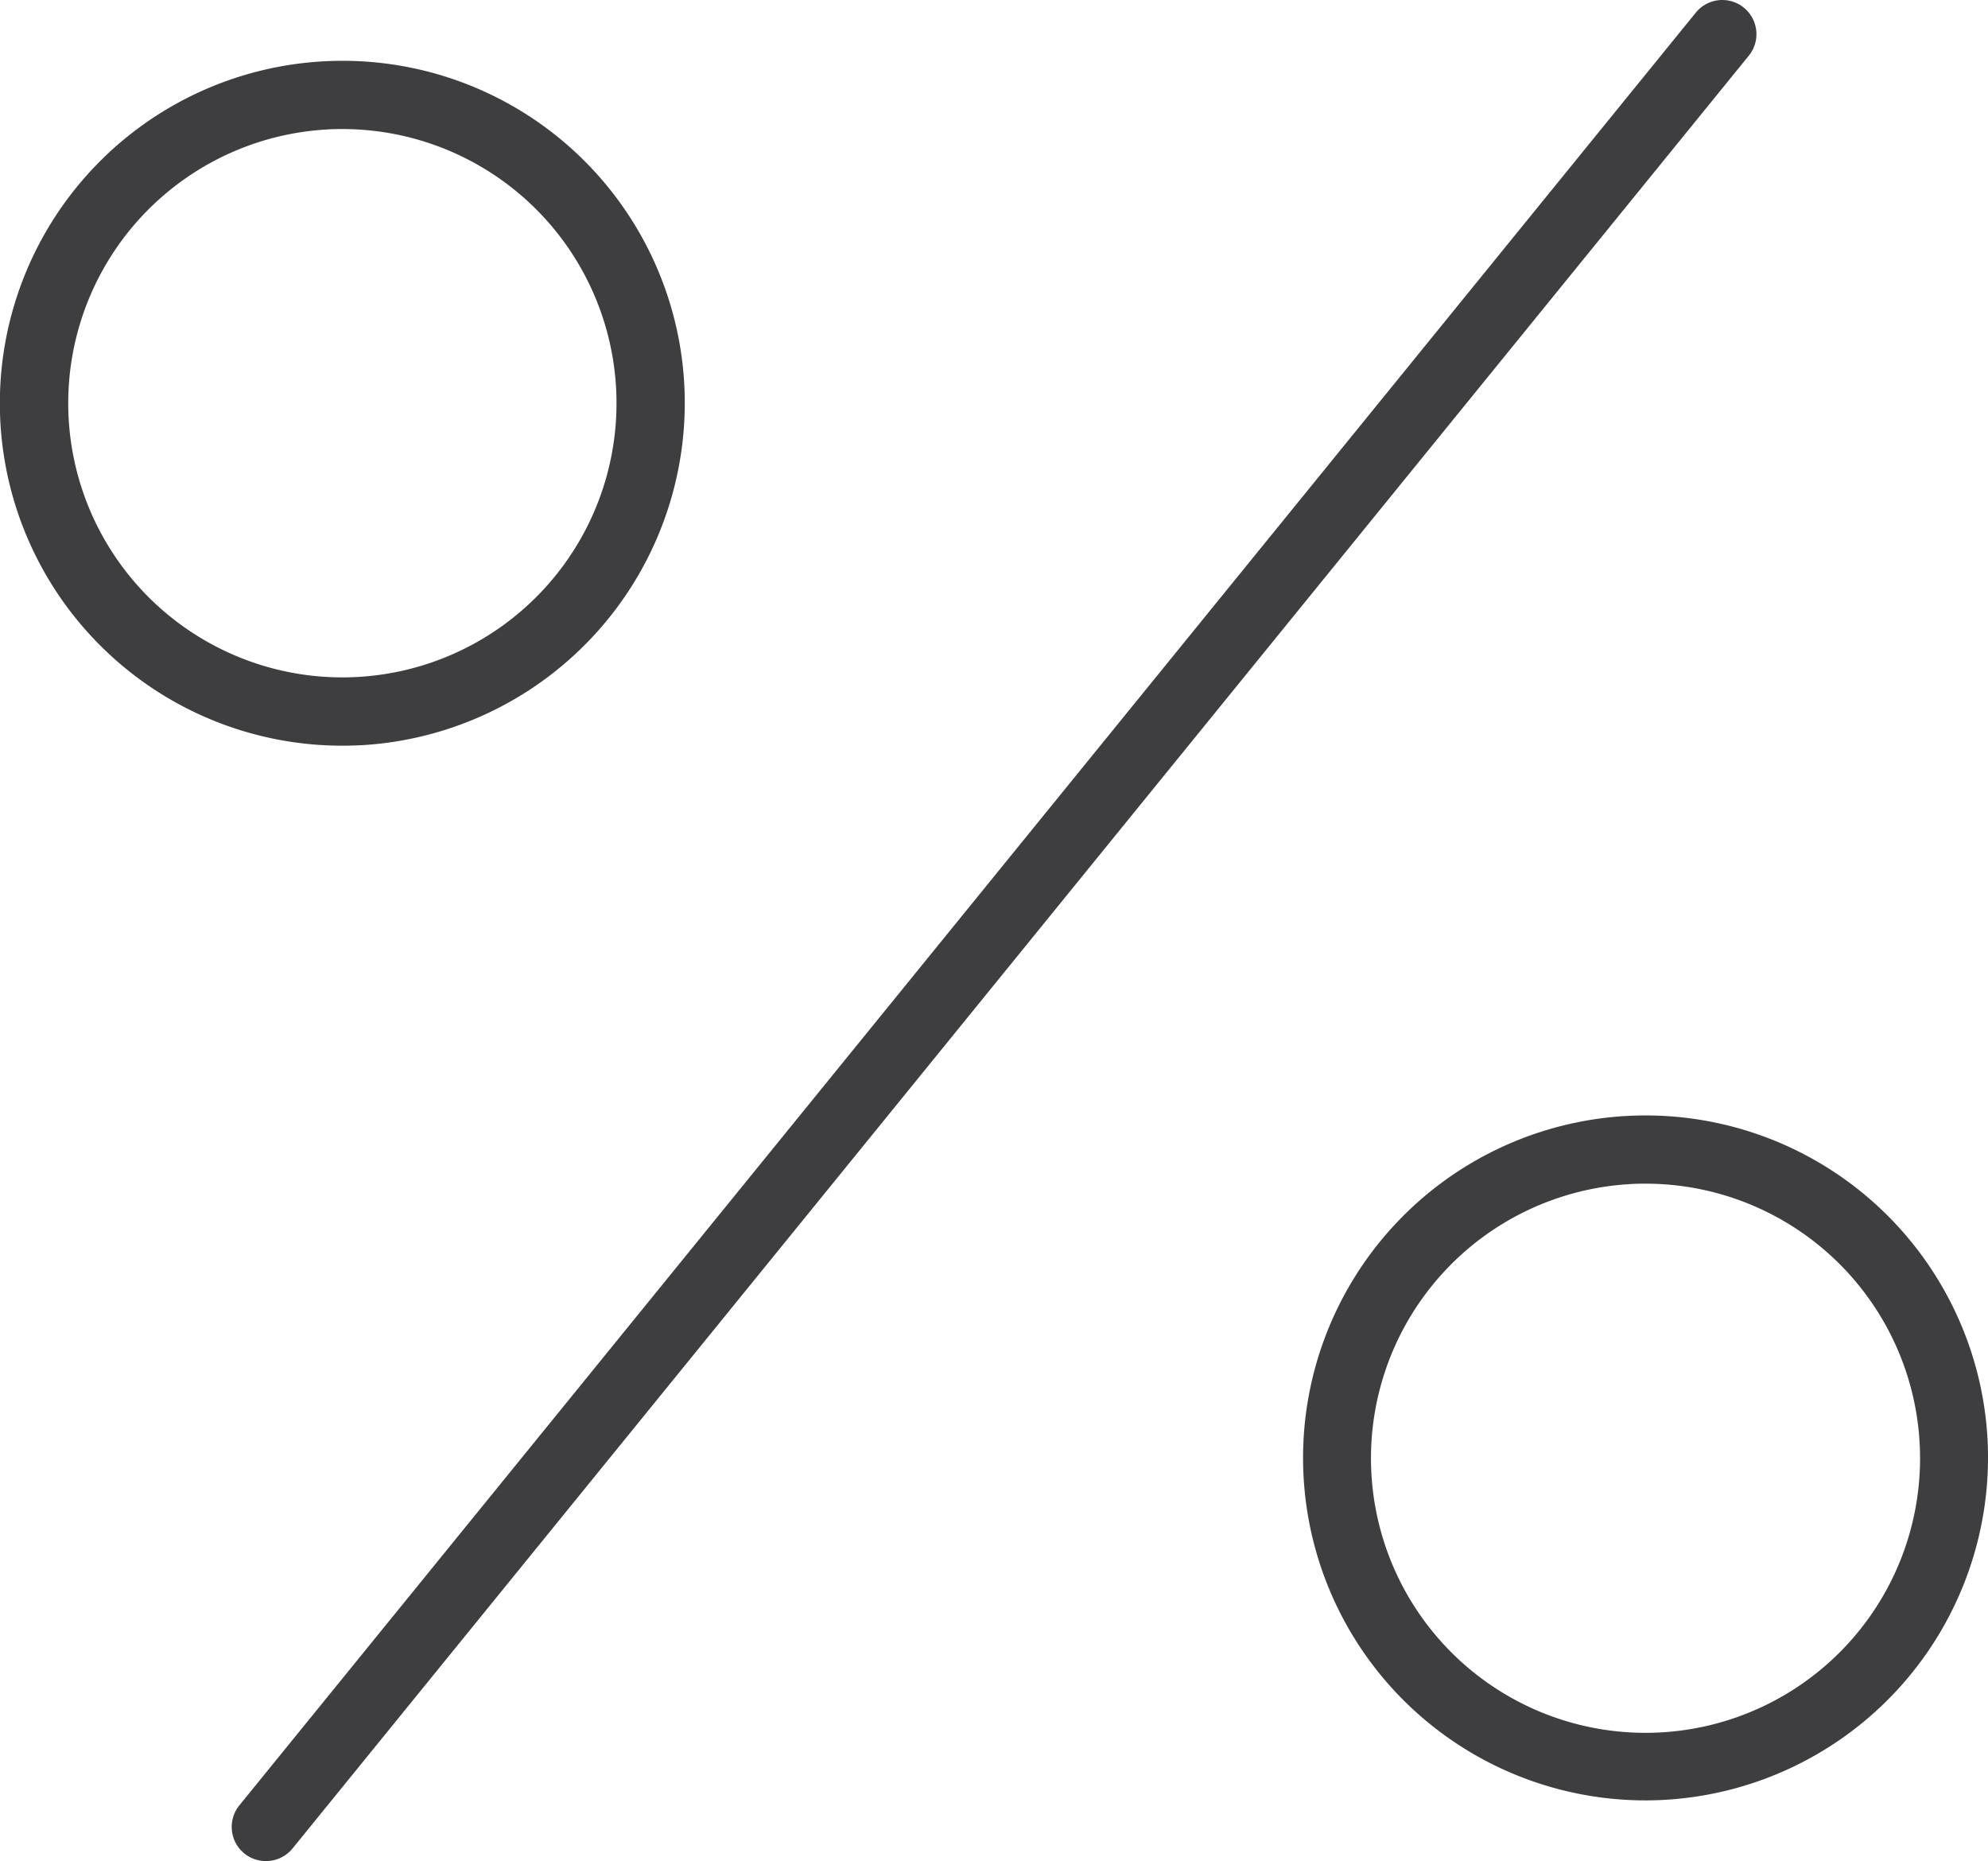 <svg xmlns="http://www.w3.org/2000/svg" width="58.515" height="54.772" viewBox="0 0 58.515 54.772">
  <defs>
    <style>
      .cls-1 {
        fill: #3e3d40;
      }
    </style>
  </defs>
  <g id="tiefpreis" transform="translate(-473.511 -1529.168)">
    <path id="Pfad_853" data-name="Pfad 853" class="cls-1" d="M477.909,1583.94a1,1,0,0,1-.633-.225,1.007,1.007,0,0,1-.147-1.413L520,1529.539a1,1,0,0,1,1.559,1.268l-42.864,52.763A1.006,1.006,0,0,1,477.909,1583.94Z" transform="translate(3.426)"/>
    <path id="Pfad_854" data-name="Pfad 854" class="cls-1" d="M483.585,1550.217a10.078,10.078,0,0,1-.55-20.141,10.072,10.072,0,0,1,10.617,9.506h0a10.091,10.091,0,0,1-9.508,10.621C483.957,1550.211,483.77,1550.217,483.585,1550.217Zm.014-18.148c-.151,0-.3,0-.454.012a8.069,8.069,0,1,0,8.5,7.611h0a8.069,8.069,0,0,0-8.047-7.623Z" transform="translate(0 0.897)"/>
    <path id="Pfad_855" data-name="Pfad 855" class="cls-1" d="M502.677,1565.665a10.079,10.079,0,0,1-.55-20.143,10.079,10.079,0,0,1,10.617,9.51h0a10.09,10.09,0,0,1-9.508,10.617C503.048,1565.66,502.861,1565.665,502.677,1565.665Zm.014-18.15c-.151,0-.3,0-.454.012a8.081,8.081,0,1,0,.454-.012Z" transform="translate(19.268 16.489)"/>
  </g>
</svg>
